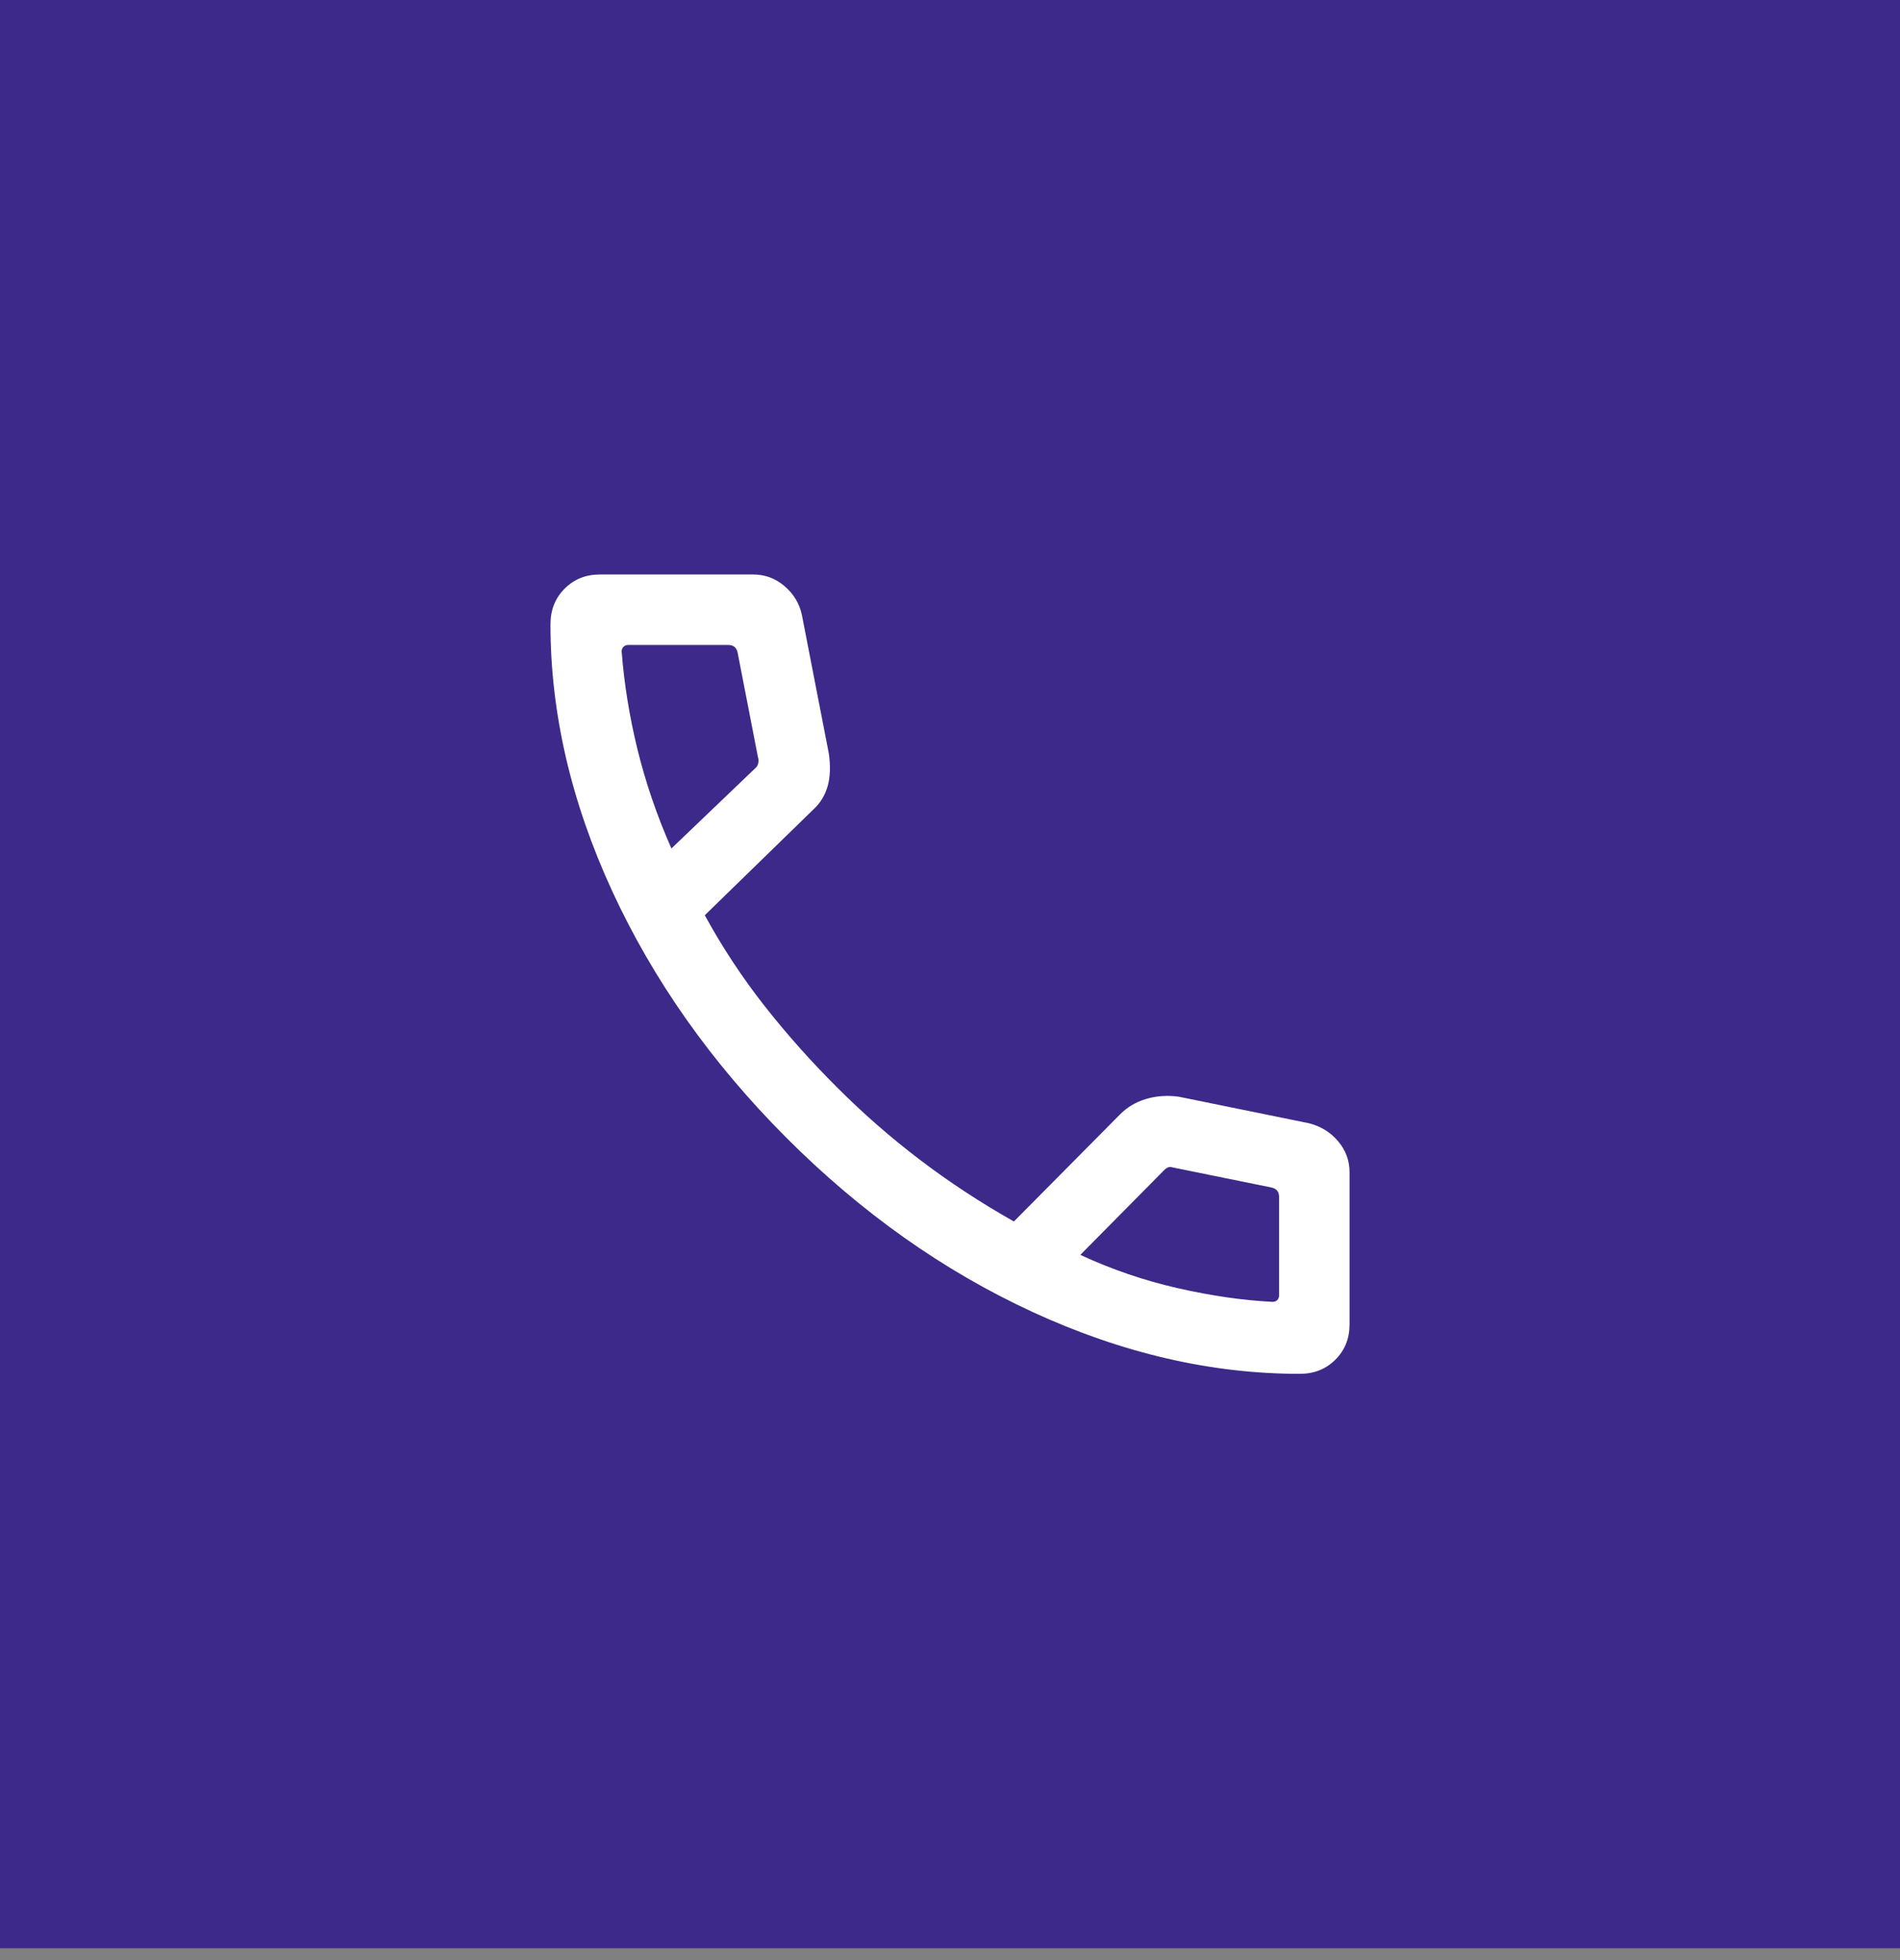 <?xml version="1.0" encoding="UTF-8"?> <svg xmlns="http://www.w3.org/2000/svg" width="32" height="33" viewBox="0 0 32 33" fill="none"><rect x="0" y="0" width="32" height="33" fill="#808080" stroke="none"/><rect width="32" height="32.8" fill="#3D2989"></rect><path d="M21.89 23.13C20.398 23.13 18.899 22.783 17.394 22.09C15.888 21.396 14.505 20.417 13.243 19.154C11.982 17.89 11.005 16.507 10.311 15.003C9.618 13.5 9.271 12.003 9.271 10.511C9.271 10.271 9.35 10.071 9.508 9.912C9.667 9.752 9.864 9.672 10.102 9.672H12.684C12.884 9.672 13.06 9.737 13.213 9.868C13.366 9.998 13.463 10.159 13.505 10.351L13.958 12.68C13.99 12.896 13.983 13.082 13.939 13.237C13.894 13.393 13.814 13.523 13.698 13.629L11.87 15.409C12.164 15.947 12.5 16.457 12.878 16.938C13.256 17.418 13.665 17.877 14.106 18.315C14.54 18.749 15.002 19.153 15.492 19.525C15.981 19.898 16.509 20.244 17.076 20.565L18.853 18.773C18.977 18.644 19.127 18.554 19.303 18.502C19.479 18.45 19.662 18.438 19.852 18.464L22.05 18.912C22.25 18.964 22.413 19.066 22.54 19.218C22.666 19.369 22.729 19.54 22.729 19.732V22.299C22.729 22.537 22.649 22.734 22.489 22.893C22.33 23.051 22.13 23.13 21.89 23.13ZM11.308 14.285L12.721 12.933C12.746 12.913 12.762 12.885 12.77 12.849C12.778 12.814 12.777 12.781 12.766 12.75L12.422 10.981C12.412 10.941 12.394 10.91 12.369 10.89C12.344 10.87 12.311 10.859 12.27 10.859H10.577C10.546 10.859 10.521 10.87 10.501 10.89C10.481 10.91 10.47 10.936 10.47 10.966C10.511 11.507 10.6 12.057 10.736 12.615C10.873 13.173 11.063 13.73 11.308 14.285ZM18.195 21.127C18.72 21.371 19.267 21.558 19.837 21.688C20.407 21.817 20.94 21.894 21.435 21.918C21.465 21.918 21.491 21.908 21.511 21.888C21.531 21.868 21.542 21.842 21.542 21.812V20.146C21.542 20.106 21.531 20.073 21.511 20.047C21.491 20.022 21.46 20.004 21.42 19.994L19.757 19.656C19.727 19.646 19.7 19.645 19.677 19.652C19.655 19.66 19.63 19.676 19.605 19.702L18.195 21.127Z" fill="white"></path></svg> 